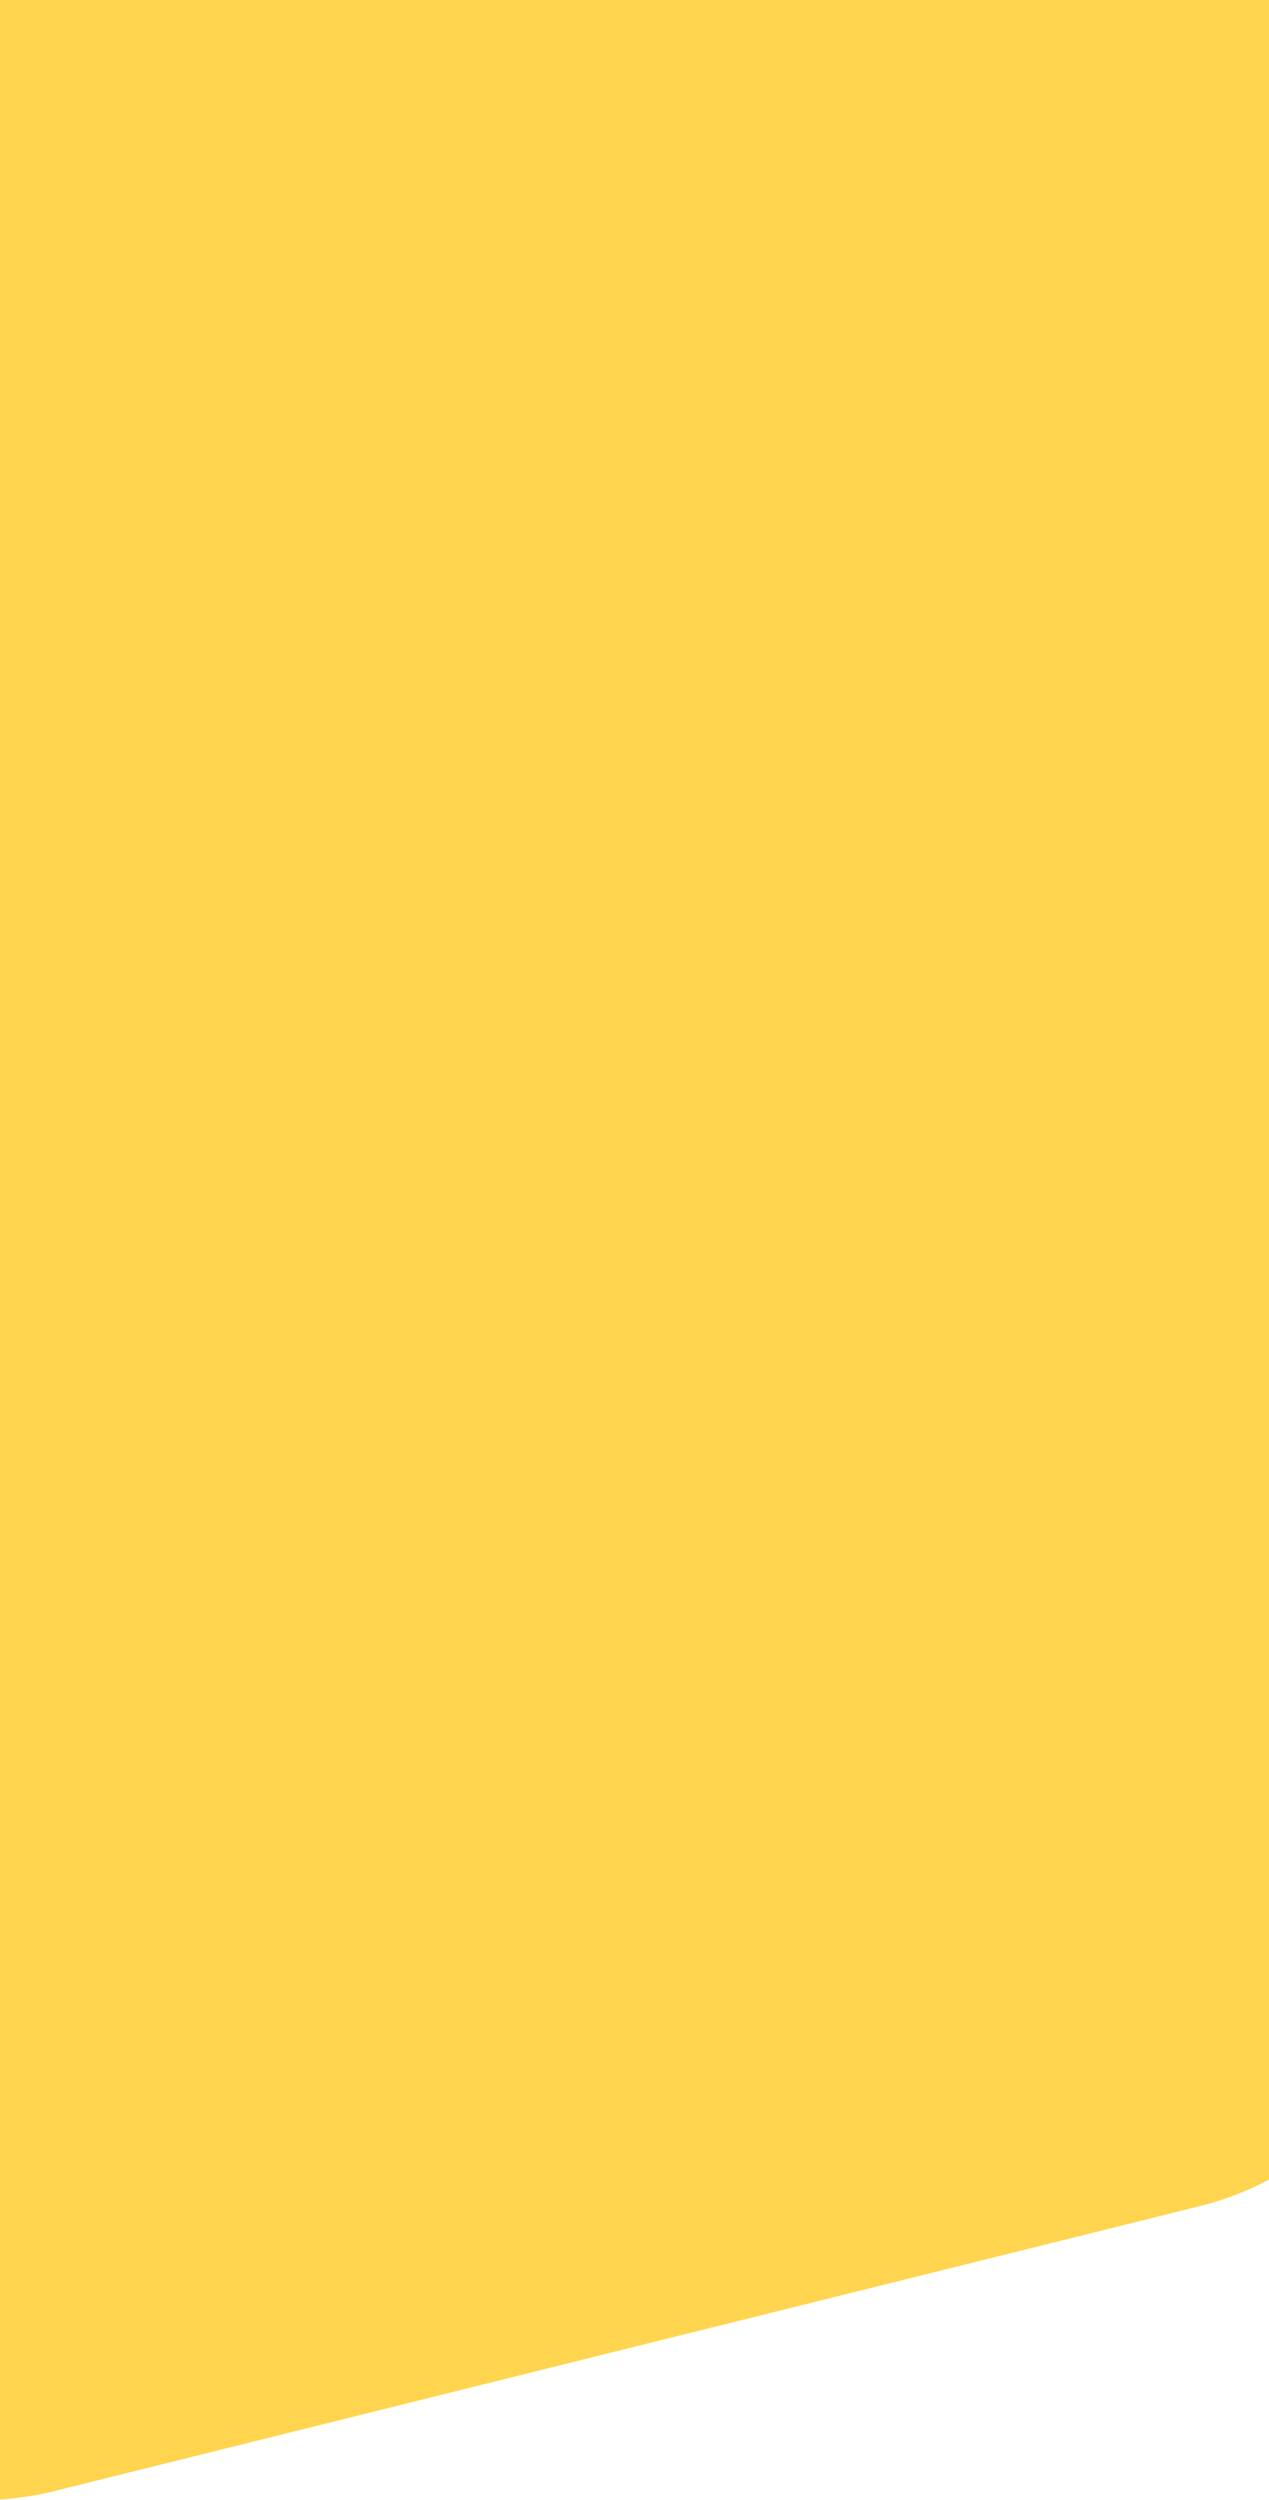 <svg width="390" height="768" viewBox="0 0 390 768" fill="none" xmlns="http://www.w3.org/2000/svg">
<path d="M436.449 612.411L536.347 264.93C545.632 232.643 536.928 197.871 513.528 173.703V-86.294C490.128 -110.463 203.763 -120.335 171.078 -112.199L-180.639 -24.733C-213.323 -16.598 -239.164 8.286 -248.449 40.573L-348.347 388.053C-357.632 420.34 -348.927 455.112 -325.527 479.28L-73.709 739.295C-50.309 763.463 -15.763 773.335 16.922 765.199L368.639 677.733C401.323 669.598 427.164 644.715 436.449 612.428V612.411Z" fill="#FFD54F"/>
</svg>
